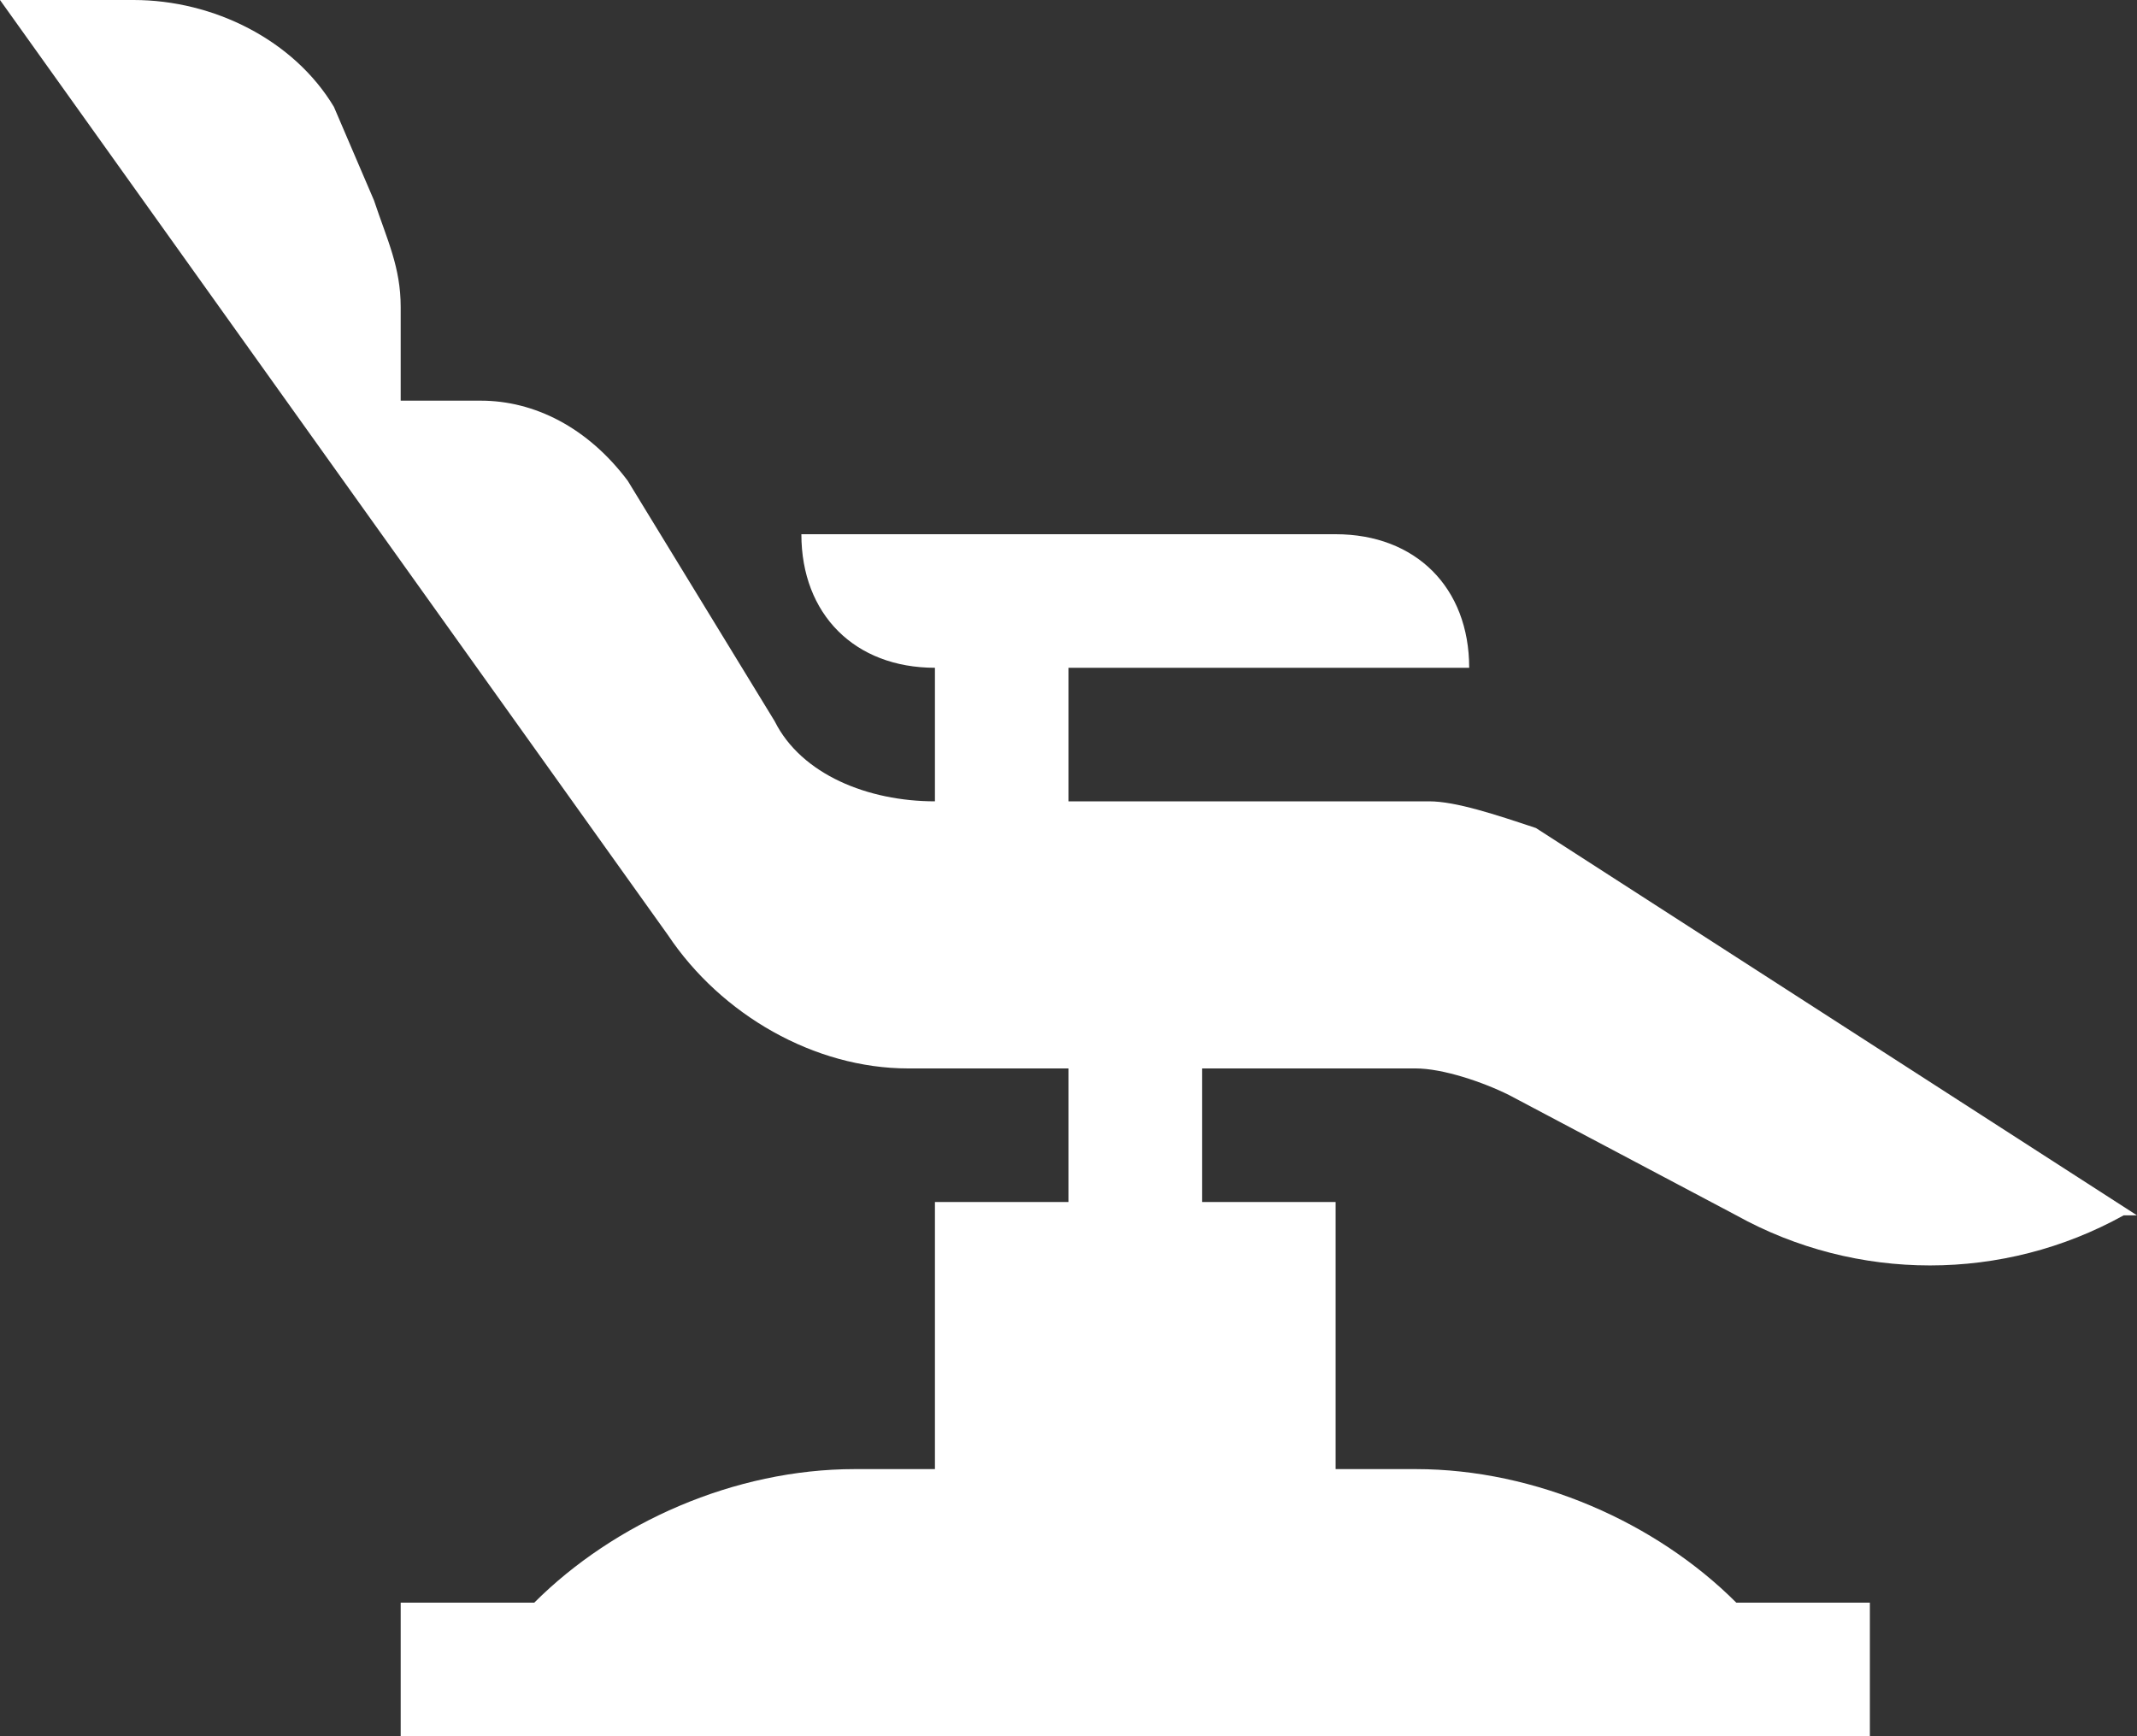 <?xml version="1.0" encoding="UTF-8"?>
<svg id="katman_2" data-name="katman 2" xmlns="http://www.w3.org/2000/svg" viewBox="0 0 800 650">
  <rect x="0" y="0" width="800" height="650" fill="#333333" stroke="none"/>
  <defs>
    <style>
      .cls-1 {
        fill: #fff;
      }
    </style>
  </defs>
  <g id="katman_1" data-name="katman 1">
    <path class="cls-1" d="M575,310c-15-5-30-10-40-10h-135v-50h150c0-30-20-50-50-50h-200c0,30,20,50,50,50v50c-25,0-50-10-60-30l-55-90c-15-20-35-30-55-30h-30v-35c0-15-5-25-10-40l-15-35C110,15,80,0,50,0H0L250,350c20,30,55,50,90,50h60v50h-50v100h-30c-45,0-90,20-120,50h-50v50H700v-50h-50c-30-30-75-50-120-50h-30v-100h-50v-50h80c10,0,25,5,35,10l85,45c45,25,100,25,145,0h5l-225-145h0Z"/>
  </g>
</svg>